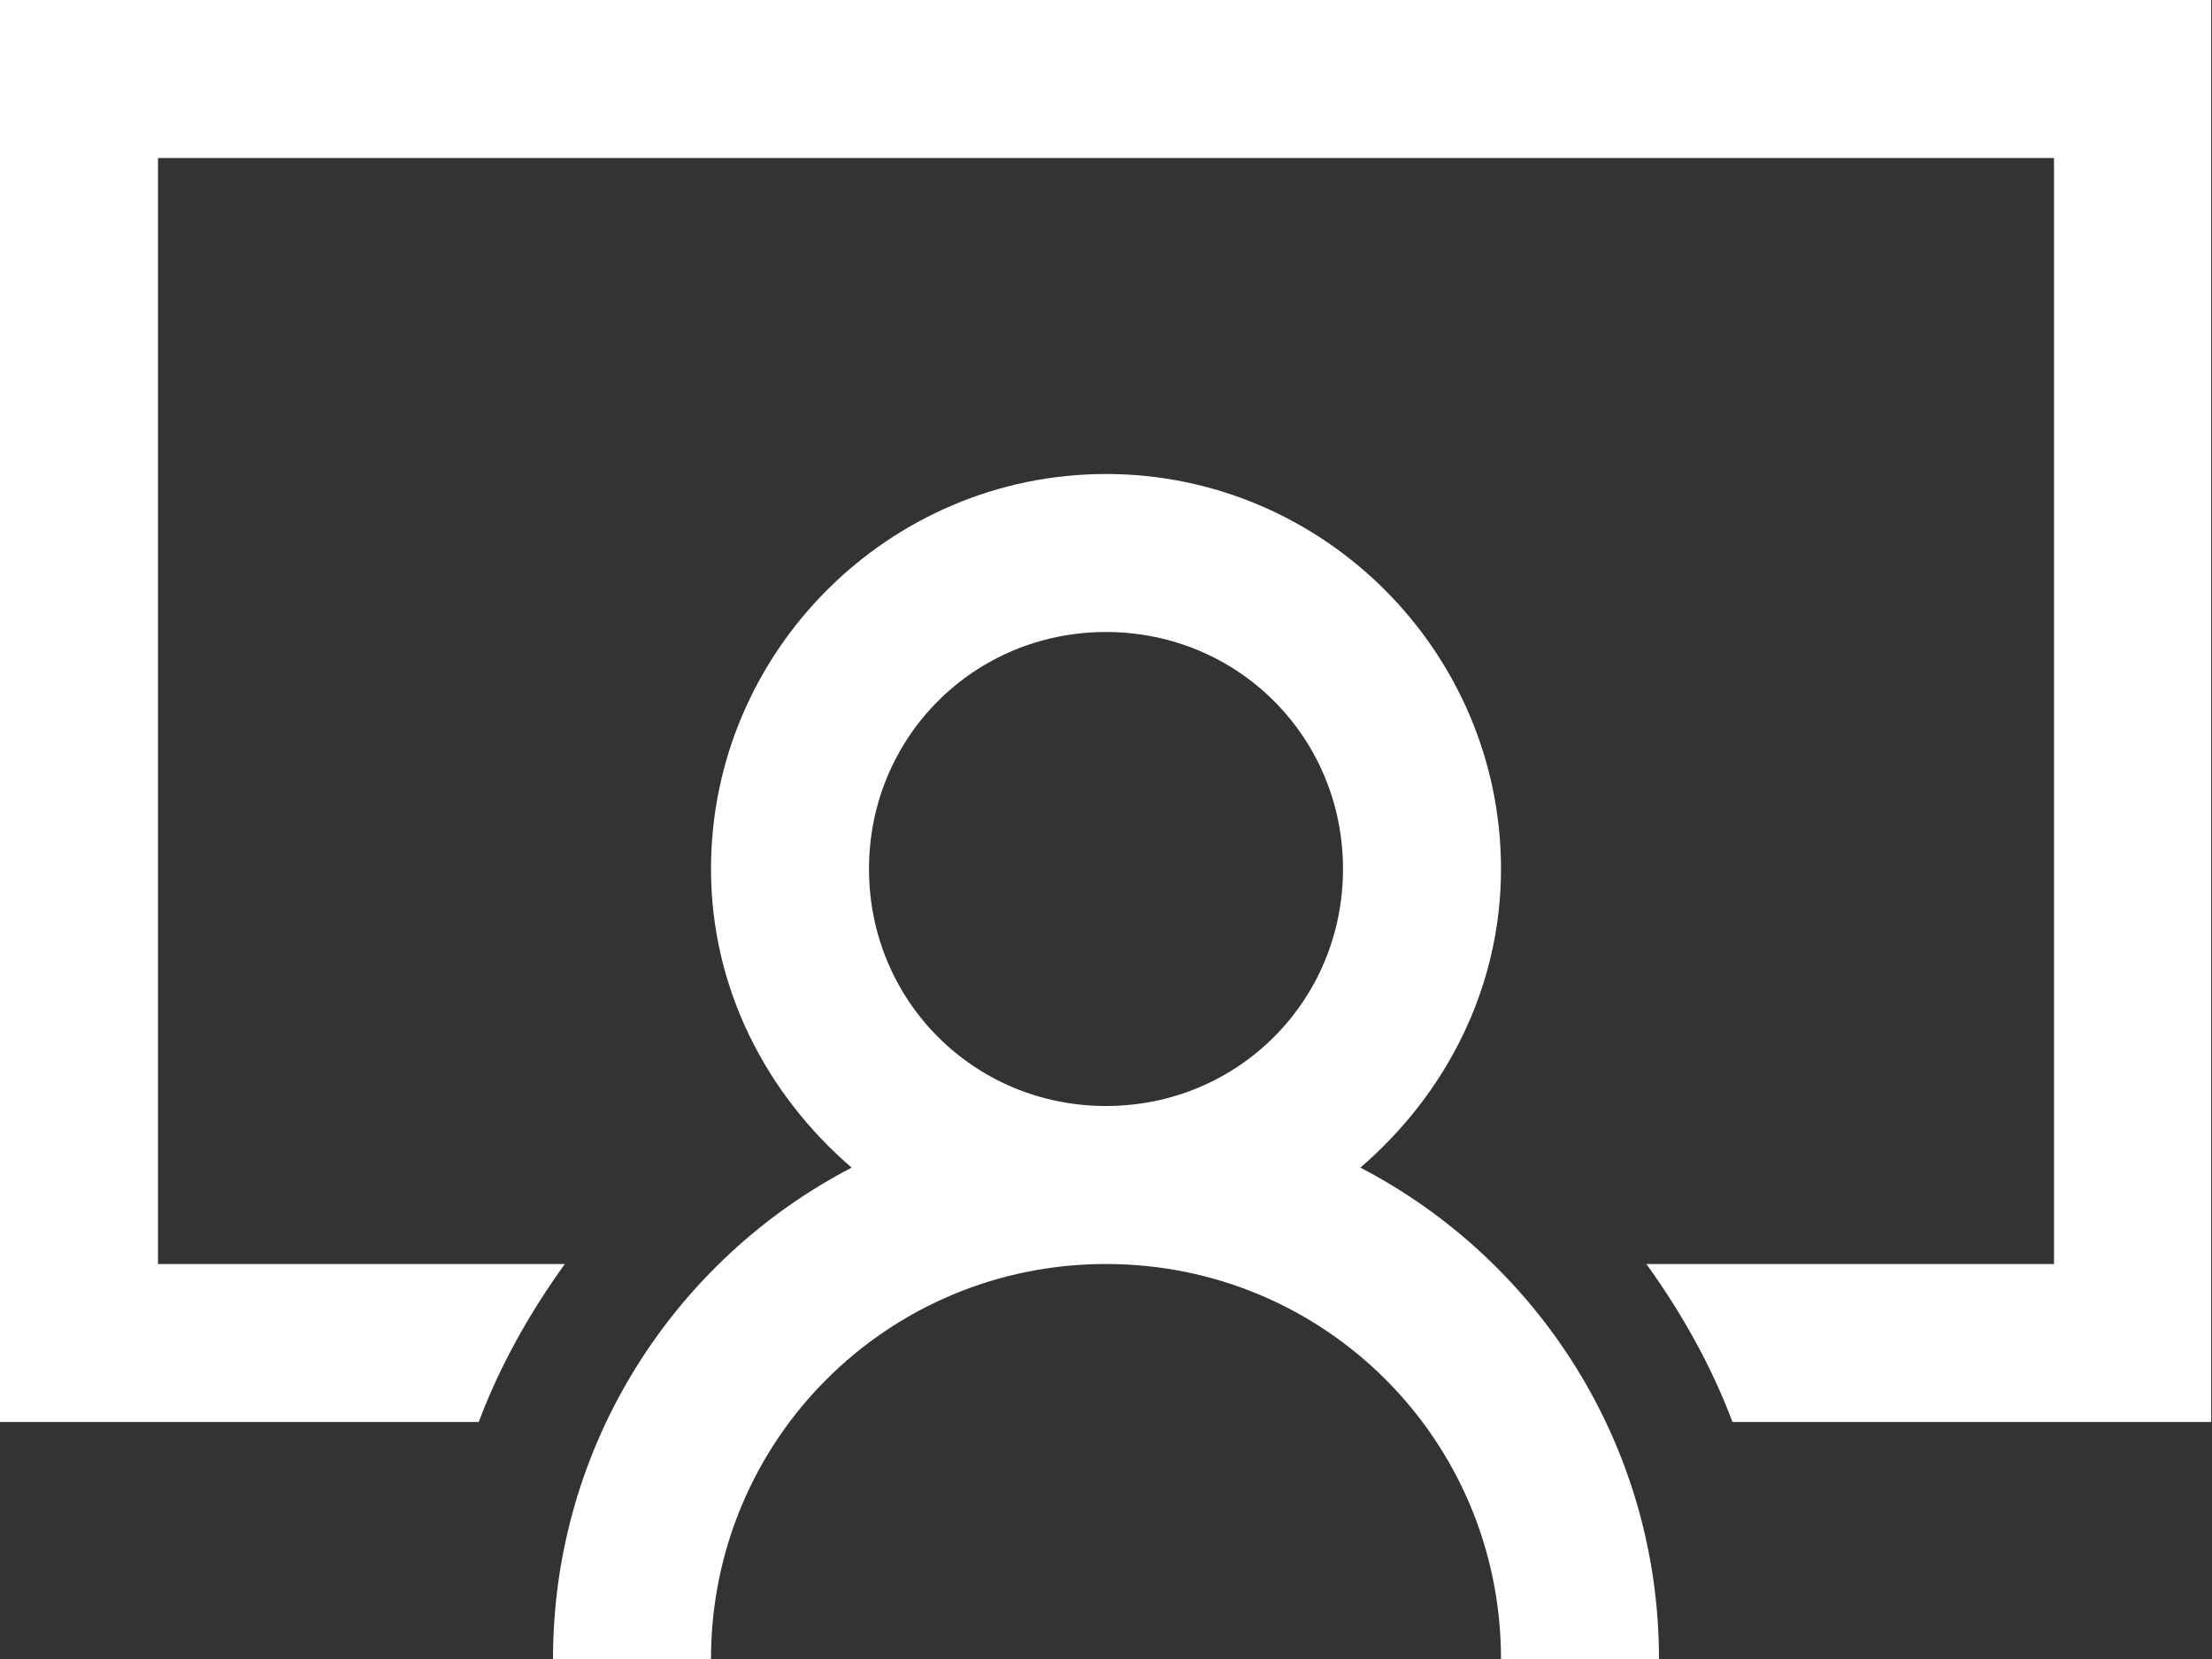 <?xml version="1.0" encoding="UTF-8"?> <svg xmlns="http://www.w3.org/2000/svg" id="_レイヤー_1" viewBox="0 0 28 21"><rect x="0" y="0" width="28" height="21" fill="#333333" stroke="none"/><defs><style>.cls-1{fill:#fff;}</style></defs><path class="cls-1" d="M0,0V18H6.06c.27-.72,.65-1.39,1.09-2H2V2H26v14h-5.16c.44,.61,.82,1.28,1.09,2h6.06V0H0ZM14,6c-2.75,0-5,2.25-5,5,0,1.52,.71,2.86,1.78,3.78-2.25,1.17-3.78,3.52-3.78,6.22h2c0-2.77,2.23-5,5-5s5,2.23,5,5h2c0-2.7-1.53-5.05-3.78-6.22,1.07-.92,1.78-2.26,1.78-3.78,0-2.75-2.25-5-5-5h0Zm0,2c1.67,0,3,1.33,3,3s-1.33,3-3,3-3-1.33-3-3,1.33-3,3-3h0Zm0,0"></path></svg> 